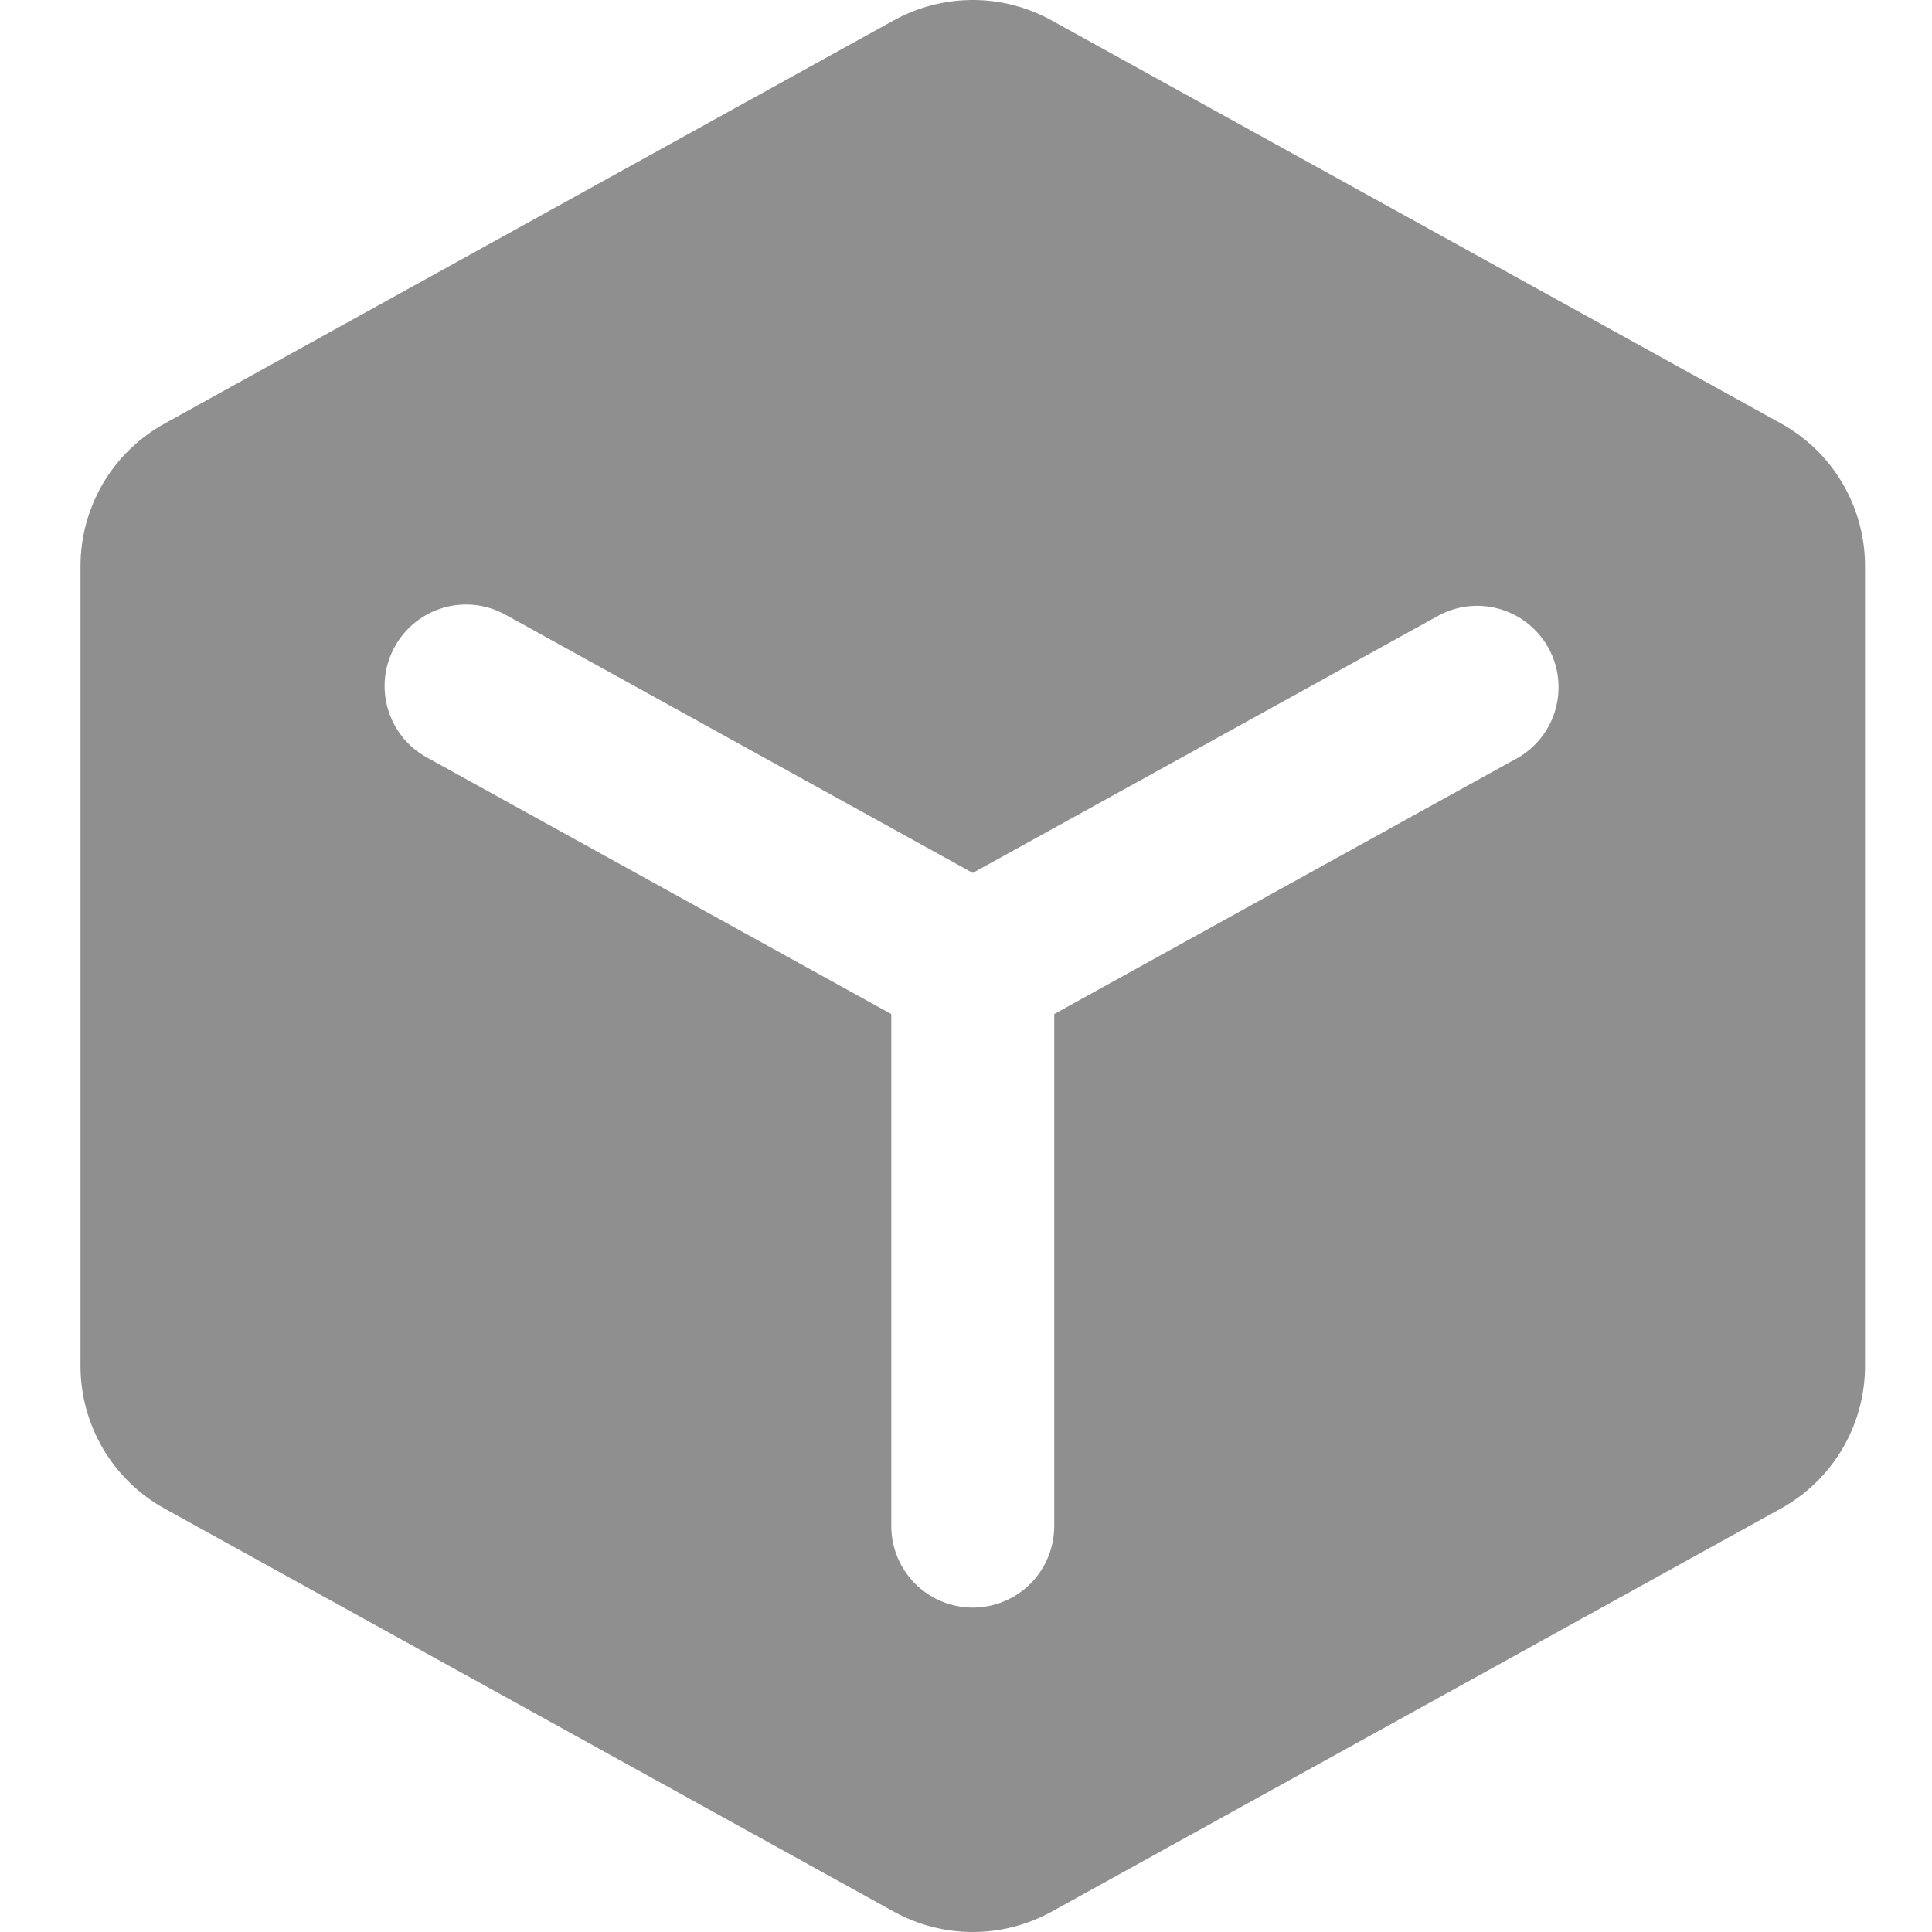 <svg width="24" height="24" viewBox="0 0 24 24" fill="none" xmlns="http://www.w3.org/2000/svg">
<path d="M11.104 0.253C11.404 0.087 11.741 0 12.084 0C12.426 0 12.763 0.087 13.063 0.253L22.122 5.259C22.439 5.434 22.703 5.69 22.887 6.002C23.071 6.314 23.168 6.669 23.168 7.031V16.969C23.168 17.331 23.071 17.686 22.887 17.997C22.703 18.309 22.439 18.565 22.122 18.74L13.063 23.748C12.763 23.913 12.427 24 12.084 24C11.742 24 11.405 23.913 11.105 23.748L2.046 18.741C1.729 18.566 1.465 18.309 1.281 17.998C1.097 17.686 1 17.331 1 16.969V7.031C1 6.669 1.098 6.315 1.281 6.003C1.465 5.692 1.729 5.436 2.046 5.261L11.104 0.252V0.253H11.104ZM4.905 8.032C4.84 8.148 4.799 8.276 4.784 8.408C4.769 8.54 4.78 8.674 4.817 8.802C4.853 8.929 4.915 9.049 4.998 9.153C5.081 9.257 5.183 9.343 5.3 9.408L11.072 12.597V18.958C11.072 19.226 11.179 19.484 11.369 19.674C11.558 19.863 11.816 19.97 12.084 19.97C12.352 19.97 12.61 19.863 12.8 19.674C12.989 19.484 13.096 19.226 13.096 18.958V12.597L18.869 9.406C19.094 9.271 19.258 9.054 19.326 8.801C19.394 8.548 19.362 8.278 19.235 8.048C19.108 7.819 18.897 7.647 18.646 7.57C18.395 7.493 18.124 7.517 17.89 7.636L12.084 10.844L6.279 7.636C6.044 7.506 5.768 7.475 5.51 7.549C5.252 7.624 5.034 7.797 4.905 8.032V8.032Z" fill="#8F8F8F"/>
</svg>
